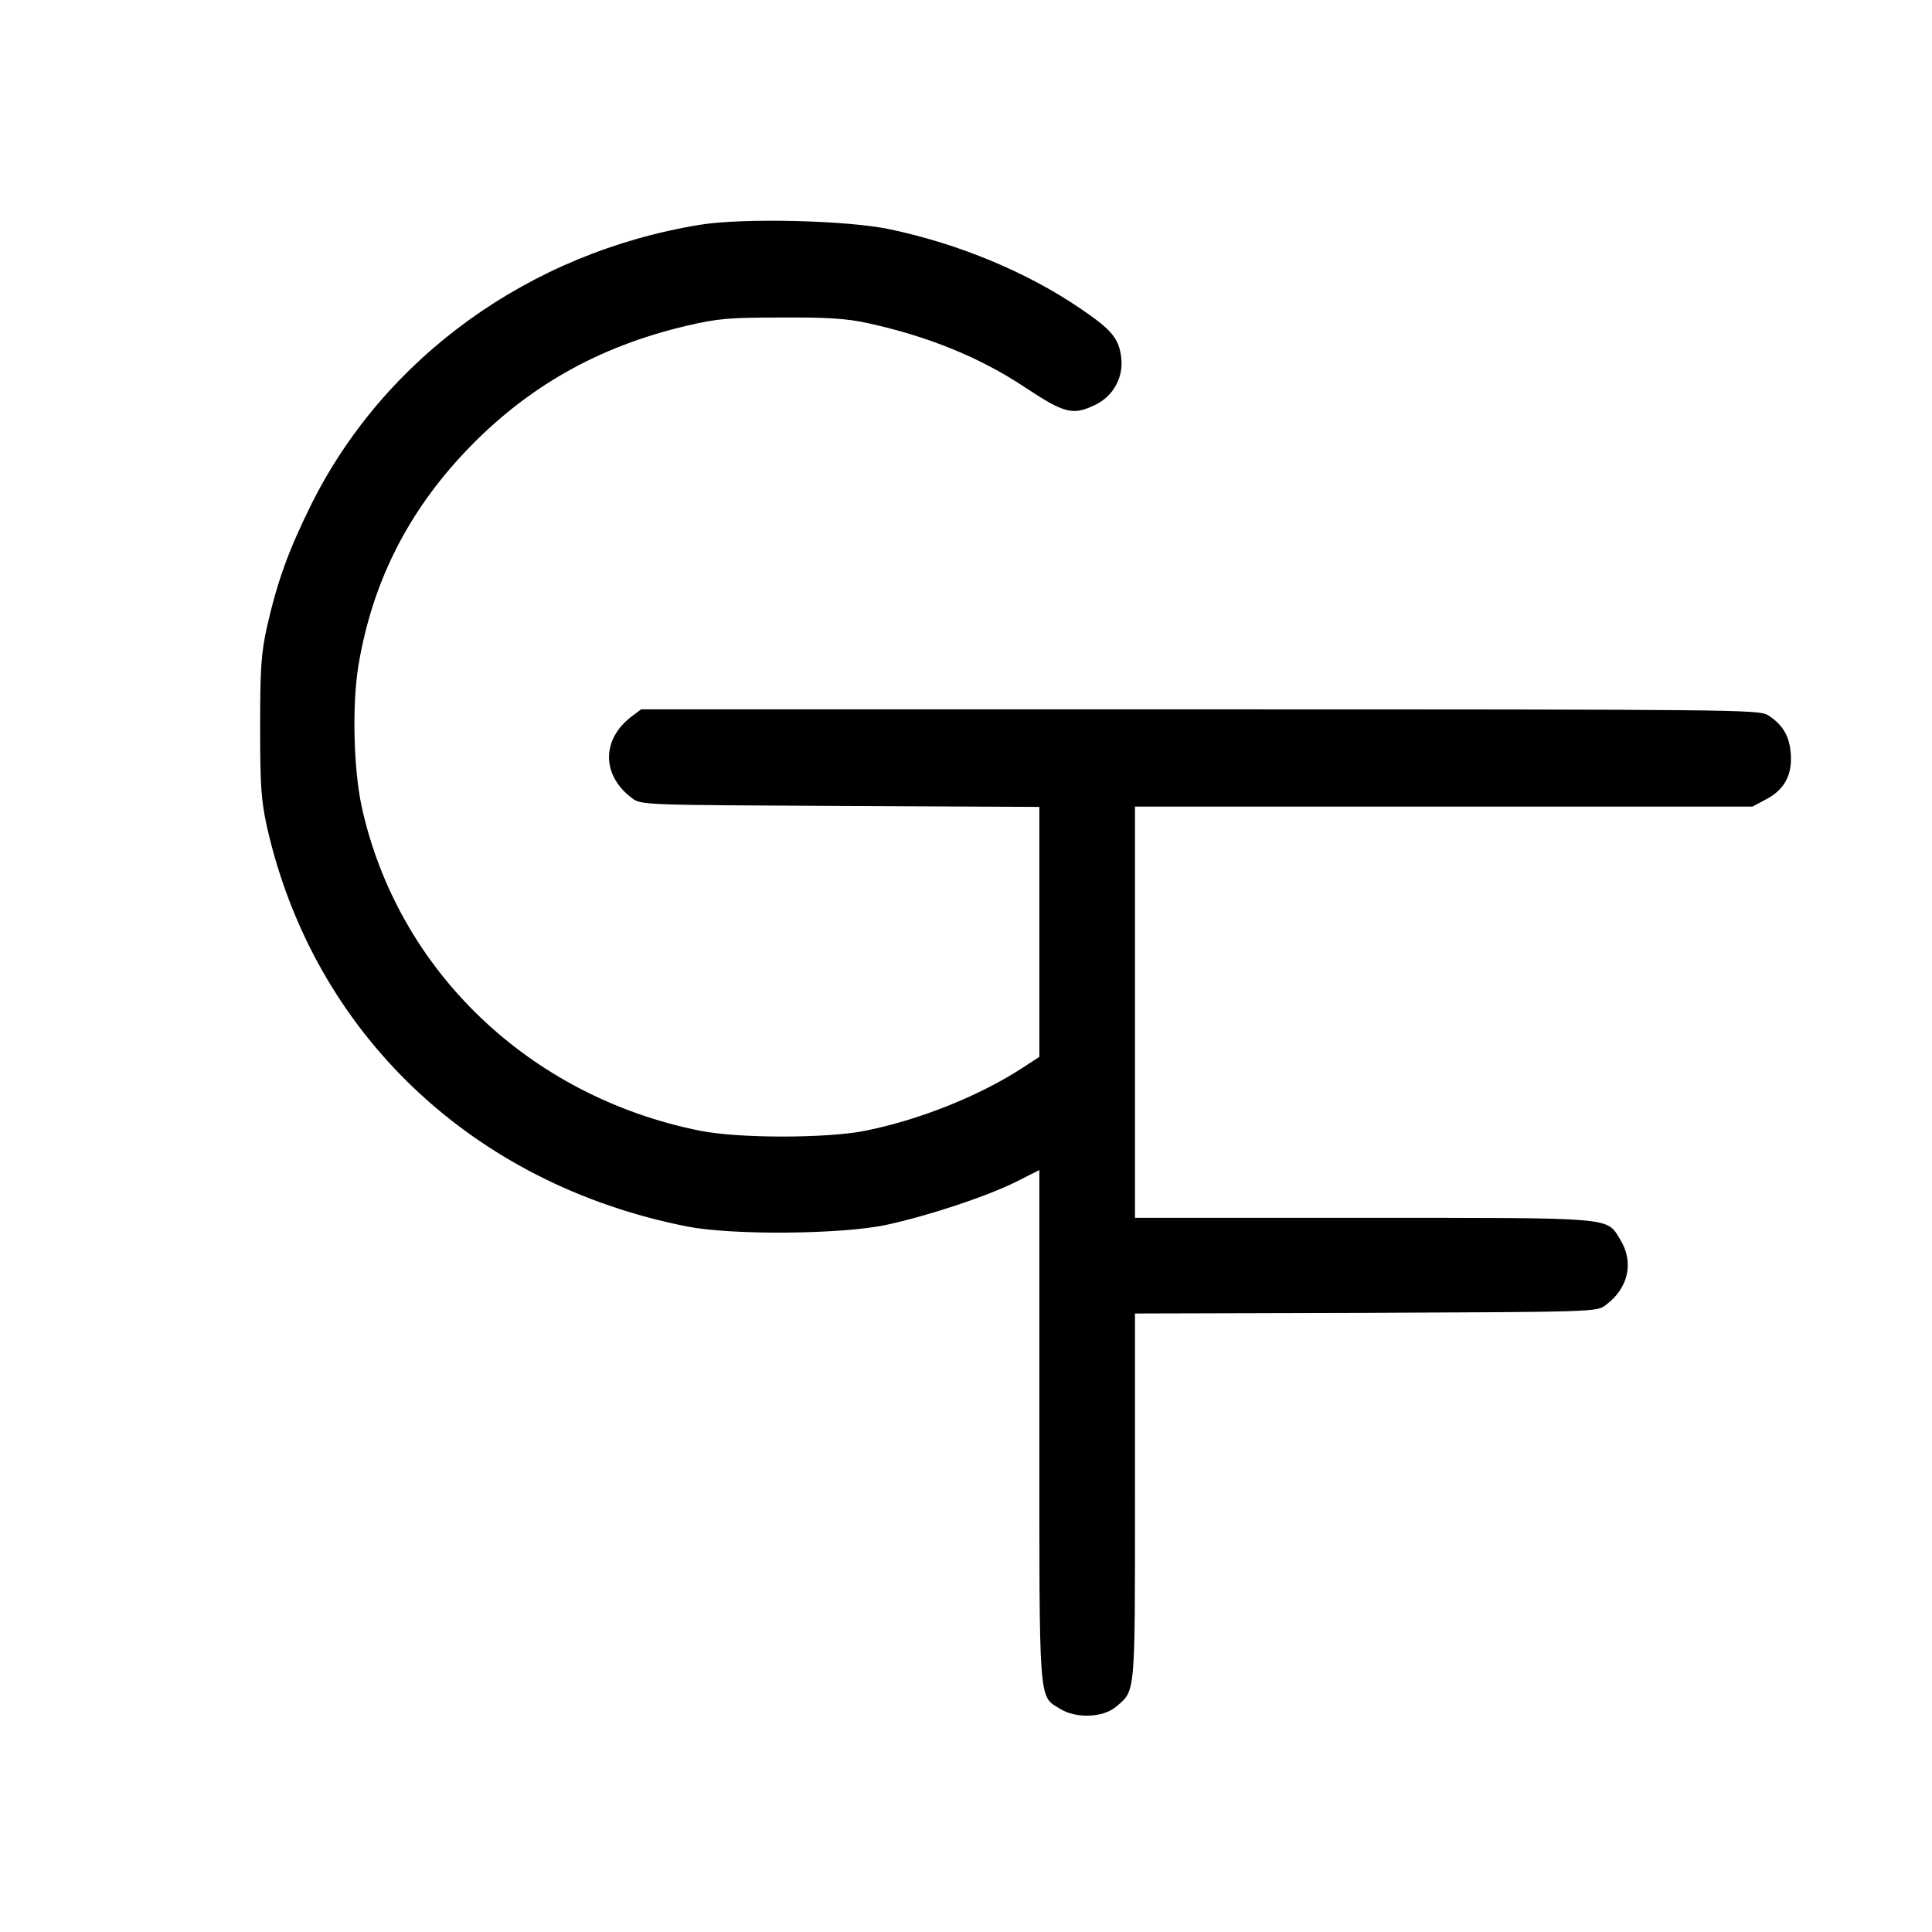<?xml version="1.0" standalone="no"?>
<!DOCTYPE svg PUBLIC "-//W3C//DTD SVG 20010904//EN"
 "http://www.w3.org/TR/2001/REC-SVG-20010904/DTD/svg10.dtd">
<svg version="1.0" xmlns="http://www.w3.org/2000/svg"
 width="606pt" height="606pt" viewBox="0 0 606 606"
 preserveAspectRatio="xMidYMid meet">
<g transform="translate(0,606) scale(0.1,-0.1)"
fill="#000000" stroke="none">
<path d="M2196 5355 c-535 -87 -991 -416 -1221 -880 -71 -144 -105 -238 -138
-383 -18 -83 -21 -128 -21 -312 0 -184 3 -229 21 -312 146 -648 644 -1122
1318 -1255 141 -28 484 -25 625 5 134 29 317 90 409 136 l71 36 0 -801 c0
-887 -3 -847 65 -889 50 -31 134 -28 175 6 62 53 60 28 60 658 l0 576 724 2
c714 3 725 3 752 24 72 53 90 135 46 206 -44 71 -9 68 -806 68 l-716 0 0 645
0 645 968 0 969 0 43 23 c57 30 82 76 77 143 -4 56 -26 92 -72 121 -29 17
-100 18 -1782 18 l-1752 0 -28 -21 c-97 -72 -97 -186 0 -258 28 -21 37 -21
653 -24 l624 -3 0 -392 0 -392 -49 -32 c-135 -89 -327 -166 -498 -200 -122
-24 -394 -24 -516 0 -537 107 -951 504 -1063 1019 -25 117 -30 316 -10 439 43
261 155 483 339 676 191 200 414 326 690 391 99 23 133 26 297 26 142 1 205
-3 269 -17 190 -41 355 -108 496 -202 124 -82 150 -89 220 -55 57 27 89 86 82
147 -7 61 -29 88 -128 155 -167 114 -379 202 -594 248 -132 29 -464 37 -599
15z"/>
</g>
</svg>
